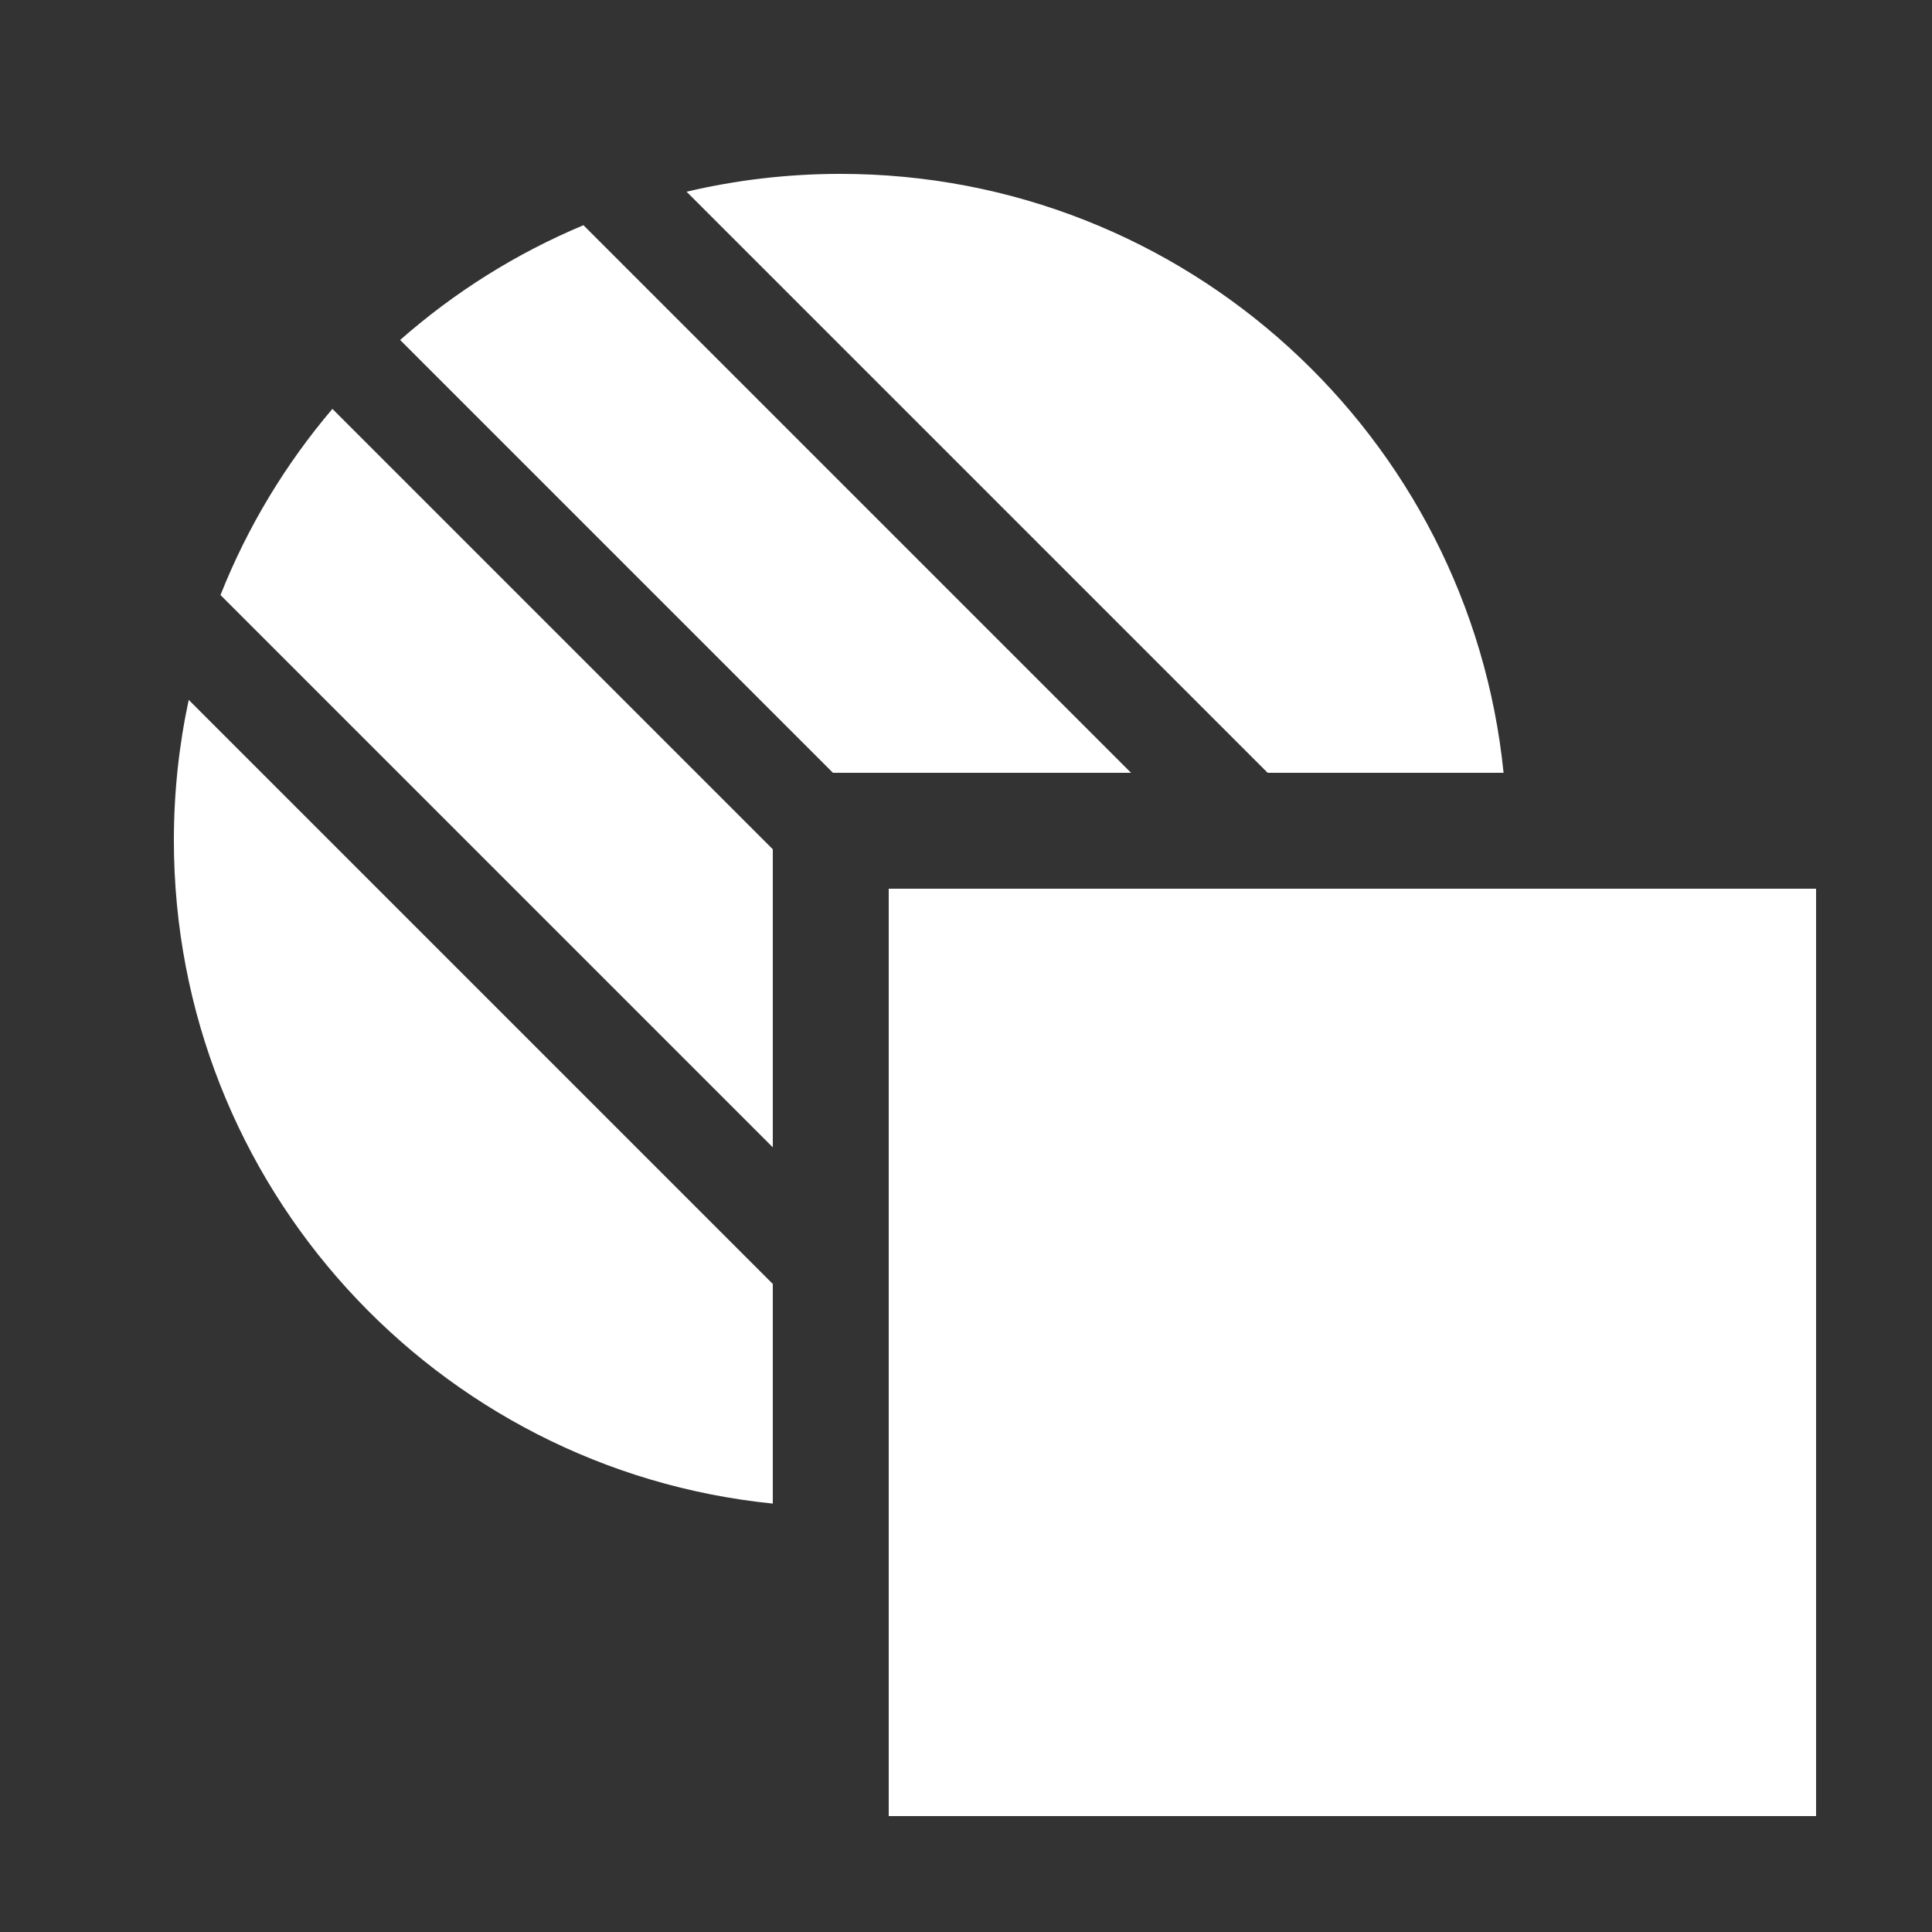 <svg width="120" height="120" viewBox="0 0 120 120" fill="none" xmlns="http://www.w3.org/2000/svg">
<rect x="0" y="0" width="120" height="120" fill="#333333" stroke="none"/>
<path d="M55.2 55.2L55.2 112.8H112.8V55.2L55.2 55.2Z" fill="white"/>
<path fill-rule="evenodd" clip-rule="evenodd" d="M36.239 13.989C32.05 15.74 28.21 18.161 24.853 21.117L51.736 48H70.251L36.239 13.989ZM13.695 36.959C15.376 32.716 17.739 28.817 20.647 25.396L48 52.749V71.264L13.695 36.959ZM11.722 43.471C11.118 46.285 10.8 49.205 10.8 52.2C10.8 73.647 27.108 91.285 48 93.39V79.749L11.722 43.471ZM78.736 48H93.389C91.284 27.108 73.647 10.8 52.2 10.8C48.911 10.8 45.712 11.184 42.644 11.908L78.736 48Z" fill="white"/>
</svg>
